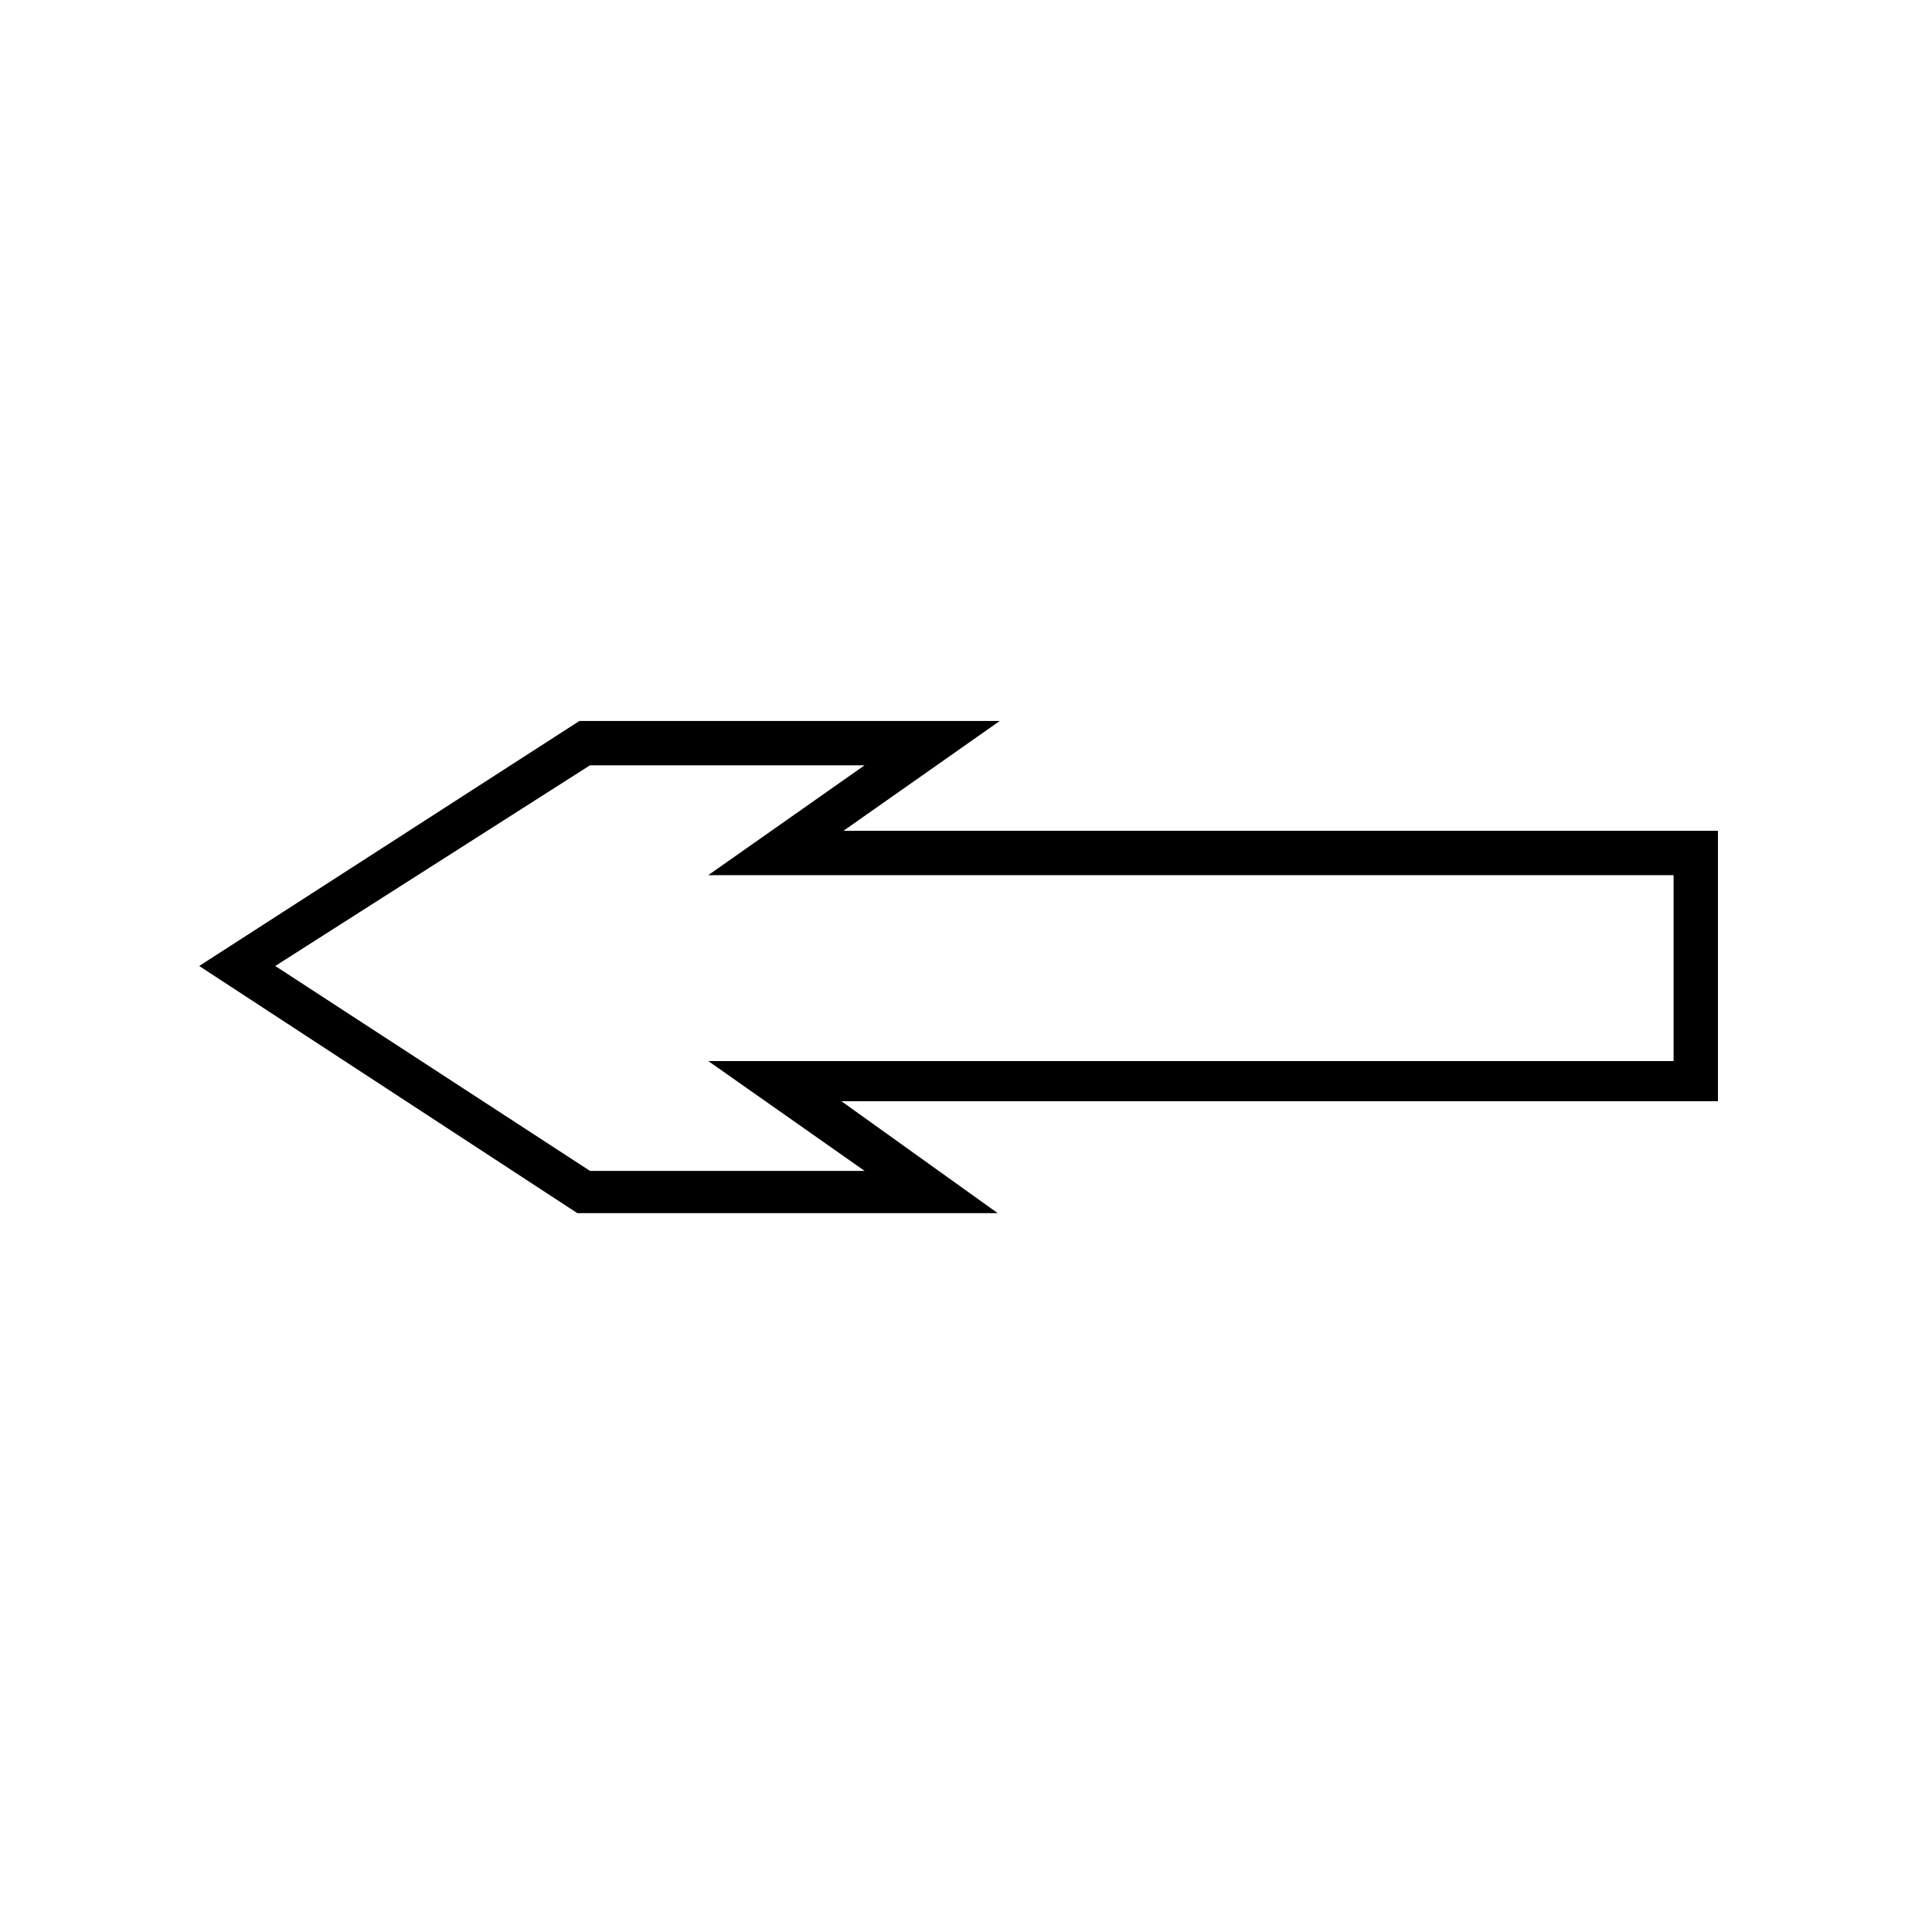 <?xml version="1.0" encoding="UTF-8"?>
<!-- Uploaded to: SVG Repo, www.svgrepo.com, Generator: SVG Repo Mixer Tools -->
<svg fill="#000000" width="800px" height="800px" version="1.1" viewBox="144 144 512 512" xmlns="http://www.w3.org/2000/svg">
 <path d="m408.39 465.49h-111.4l-100.2-65.492 100.76-64.934h111.4l-41.426 29.109h231.75v71.652l-232.31-0.004zm-108.04-11.195h72.773l-41.426-29.109h255.82v-49.262h-255.82l41.426-29.109h-72.773l-83.406 53.184z"/>
</svg>